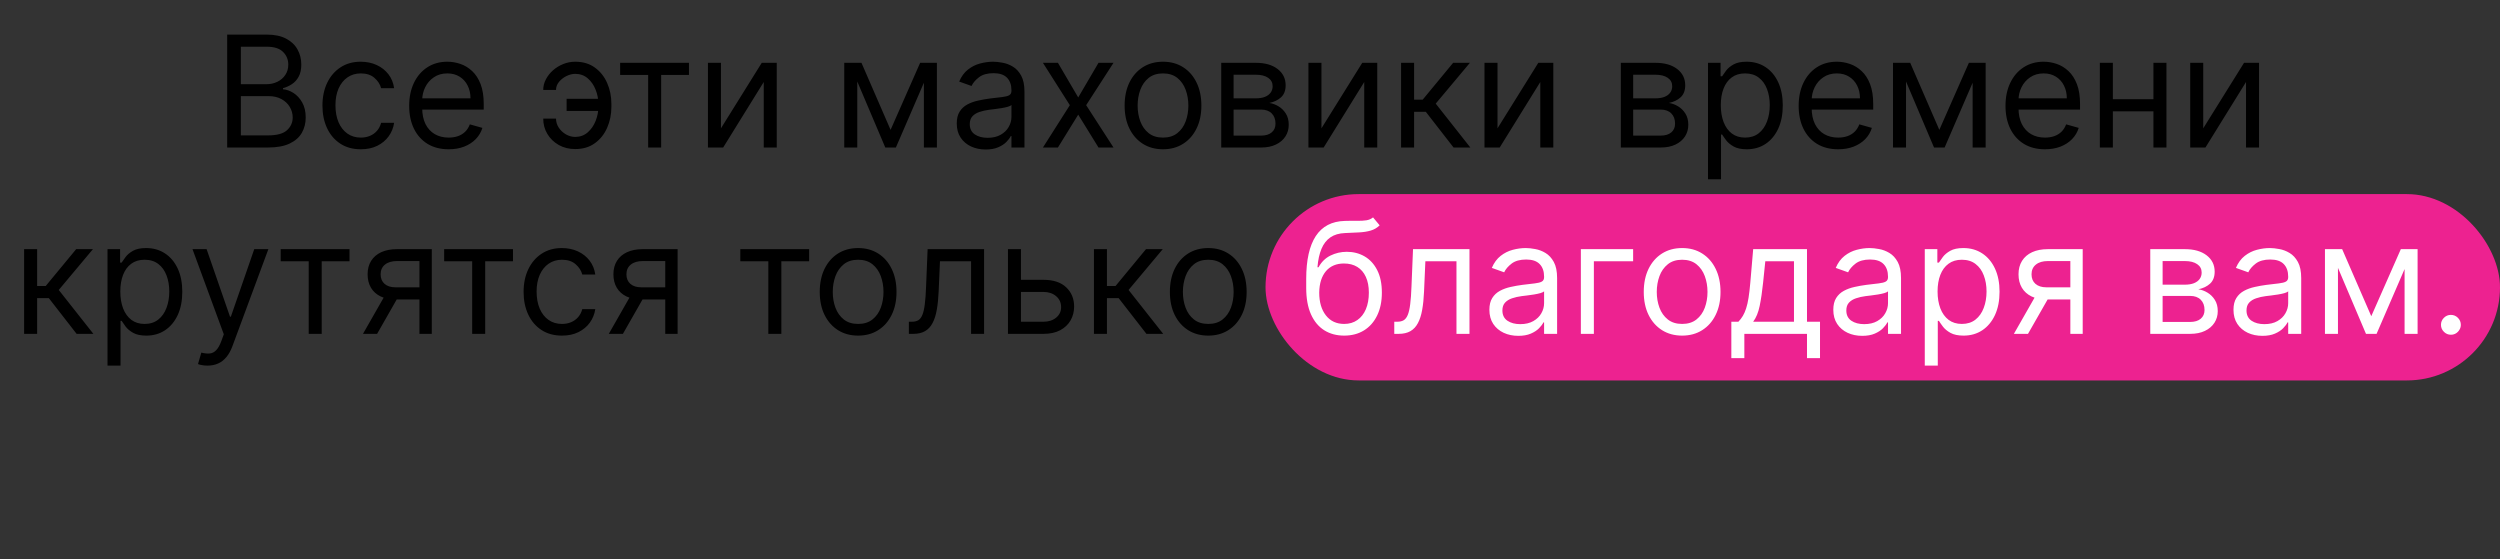 <?xml version="1.0" encoding="UTF-8"?> <svg xmlns="http://www.w3.org/2000/svg" width="322" height="72" viewBox="0 0 322 72" fill="none"><rect x="0" y="0" width="322" height="72" fill="#333333" stroke="none"/><rect x="163" y="25" width="159" height="24" rx="12" fill="#ED2290"></rect><path d="M29.261 19V4.455H34.347C35.36 4.455 36.196 4.63 36.854 4.98C37.512 5.326 38.002 5.792 38.324 6.379C38.646 6.962 38.807 7.608 38.807 8.318C38.807 8.943 38.696 9.459 38.473 9.866C38.255 10.274 37.966 10.596 37.606 10.832C37.251 11.069 36.865 11.244 36.449 11.358V11.5C36.894 11.528 37.341 11.685 37.791 11.969C38.241 12.253 38.617 12.66 38.92 13.19C39.224 13.721 39.375 14.369 39.375 15.136C39.375 15.866 39.209 16.521 38.878 17.104C38.546 17.686 38.023 18.148 37.308 18.489C36.593 18.829 35.663 19 34.517 19H29.261ZM31.023 17.438H34.517C35.668 17.438 36.484 17.215 36.967 16.77C37.455 16.32 37.699 15.776 37.699 15.136C37.699 14.644 37.573 14.189 37.322 13.773C37.072 13.351 36.714 13.015 36.25 12.764C35.786 12.508 35.237 12.381 34.602 12.381H31.023V17.438ZM31.023 10.847H34.29C34.82 10.847 35.298 10.742 35.724 10.534C36.155 10.326 36.496 10.032 36.747 9.653C37.003 9.275 37.131 8.83 37.131 8.318C37.131 7.679 36.908 7.137 36.463 6.692C36.018 6.242 35.312 6.017 34.347 6.017H31.023V10.847ZM46.474 19.227C45.451 19.227 44.57 18.986 43.832 18.503C43.093 18.02 42.525 17.355 42.127 16.507C41.729 15.66 41.531 14.691 41.531 13.602C41.531 12.494 41.734 11.517 42.141 10.669C42.553 9.817 43.126 9.152 43.86 8.673C44.599 8.19 45.461 7.949 46.445 7.949C47.212 7.949 47.904 8.091 48.519 8.375C49.135 8.659 49.639 9.057 50.032 9.568C50.425 10.079 50.669 10.676 50.764 11.358H49.087C48.959 10.861 48.675 10.421 48.235 10.037C47.8 9.649 47.212 9.455 46.474 9.455C45.82 9.455 45.247 9.625 44.755 9.966C44.267 10.302 43.886 10.778 43.611 11.393C43.342 12.004 43.207 12.722 43.207 13.546C43.207 14.388 43.339 15.122 43.604 15.747C43.874 16.372 44.253 16.858 44.741 17.203C45.233 17.549 45.811 17.722 46.474 17.722C46.909 17.722 47.305 17.646 47.66 17.494C48.015 17.343 48.316 17.125 48.562 16.841C48.808 16.557 48.983 16.216 49.087 15.818H50.764C50.669 16.462 50.434 17.042 50.06 17.558C49.691 18.07 49.201 18.477 48.59 18.78C47.984 19.078 47.279 19.227 46.474 19.227ZM57.788 19.227C56.736 19.227 55.83 18.995 55.068 18.531C54.31 18.062 53.725 17.409 53.313 16.571C52.906 15.728 52.702 14.748 52.702 13.631C52.702 12.513 52.906 11.528 53.313 10.676C53.725 9.819 54.298 9.152 55.032 8.673C55.771 8.19 56.632 7.949 57.617 7.949C58.185 7.949 58.746 8.044 59.3 8.233C59.854 8.422 60.359 8.73 60.813 9.156C61.268 9.578 61.63 10.136 61.9 10.832C62.17 11.528 62.305 12.385 62.305 13.403V14.114H53.896V12.665H60.6C60.6 12.049 60.477 11.5 60.231 11.017C59.989 10.534 59.644 10.153 59.194 9.874C58.749 9.594 58.223 9.455 57.617 9.455C56.95 9.455 56.372 9.62 55.884 9.952C55.401 10.278 55.03 10.704 54.769 11.23C54.509 11.756 54.379 12.319 54.379 12.921V13.886C54.379 14.71 54.521 15.409 54.805 15.982C55.093 16.55 55.494 16.983 56.005 17.281C56.516 17.575 57.111 17.722 57.788 17.722C58.228 17.722 58.626 17.66 58.981 17.537C59.341 17.409 59.651 17.22 59.911 16.969C60.172 16.713 60.373 16.396 60.515 16.017L62.134 16.472C61.964 17.021 61.677 17.504 61.275 17.921C60.872 18.332 60.375 18.654 59.783 18.886C59.191 19.114 58.526 19.227 57.788 19.227ZM74.087 9.511C73.709 9.516 73.327 9.613 72.944 9.803C72.565 9.992 72.248 10.243 71.992 10.555C71.741 10.863 71.616 11.206 71.616 11.585H69.968C69.968 11.112 70.082 10.657 70.309 10.222C70.536 9.786 70.842 9.398 71.225 9.057C71.613 8.716 72.054 8.446 72.546 8.247C73.043 8.048 73.557 7.949 74.087 7.949C75.082 7.949 75.924 8.2 76.616 8.702C77.312 9.204 77.84 9.866 78.2 10.69C78.564 11.514 78.746 12.409 78.746 13.375V13.773C78.746 14.734 78.564 15.629 78.2 16.457C77.84 17.281 77.312 17.944 76.616 18.446C75.924 18.948 75.082 19.199 74.087 19.199C73.292 19.199 72.584 19.024 71.964 18.673C71.344 18.318 70.856 17.845 70.501 17.253C70.146 16.661 69.968 16.003 69.968 15.278H71.616C71.616 15.69 71.732 16.076 71.964 16.436C72.201 16.791 72.506 17.08 72.88 17.303C73.259 17.52 73.661 17.632 74.087 17.636C74.722 17.632 75.262 17.433 75.707 17.04C76.152 16.647 76.49 16.154 76.722 15.562C76.954 14.971 77.07 14.374 77.07 13.773V13.375C77.07 12.759 76.954 12.158 76.722 11.571C76.495 10.979 76.159 10.489 75.714 10.101C75.273 9.713 74.731 9.516 74.087 9.511ZM77.752 12.722V14.284H72.979V12.722H77.752ZM79.874 9.653V8.091H88.738V9.653H85.158V19H83.482V9.653H79.874ZM92.859 16.528L98.114 8.091H100.046V19H98.37V10.562L93.143 19H91.183V8.091H92.859V16.528ZM114.707 16.727L118.514 8.091H120.105L115.389 19H114.025L109.395 8.091H110.957L114.707 16.727ZM110.417 8.091V19H108.741V8.091H110.417ZM118.997 19V8.091H120.673V19H118.997ZM126.951 19.256C126.26 19.256 125.633 19.125 125.069 18.865C124.506 18.6 124.058 18.219 123.727 17.722C123.395 17.22 123.23 16.614 123.23 15.903C123.23 15.278 123.353 14.772 123.599 14.383C123.845 13.991 124.174 13.683 124.586 13.46C124.998 13.238 125.453 13.072 125.95 12.963C126.452 12.849 126.956 12.759 127.463 12.693C128.126 12.608 128.663 12.544 129.075 12.501C129.492 12.454 129.795 12.376 129.984 12.267C130.178 12.158 130.275 11.969 130.275 11.699V11.642C130.275 10.941 130.083 10.397 129.7 10.008C129.321 9.62 128.746 9.426 127.974 9.426C127.174 9.426 126.547 9.601 126.092 9.952C125.637 10.302 125.318 10.676 125.133 11.074L123.542 10.506C123.826 9.843 124.205 9.327 124.679 8.957C125.157 8.583 125.678 8.323 126.241 8.176C126.809 8.025 127.368 7.949 127.917 7.949C128.268 7.949 128.67 7.991 129.125 8.077C129.584 8.157 130.027 8.325 130.453 8.581C130.884 8.837 131.241 9.223 131.525 9.739C131.809 10.255 131.951 10.946 131.951 11.812V19H130.275V17.523H130.19C130.076 17.759 129.887 18.013 129.622 18.283C129.357 18.553 129.004 18.782 128.564 18.972C128.123 19.161 127.586 19.256 126.951 19.256ZM127.207 17.75C127.87 17.75 128.429 17.62 128.883 17.359C129.342 17.099 129.688 16.763 129.92 16.351C130.157 15.939 130.275 15.506 130.275 15.051V13.517C130.204 13.602 130.048 13.68 129.806 13.751C129.57 13.818 129.295 13.877 128.983 13.929C128.675 13.976 128.374 14.019 128.081 14.057C127.792 14.09 127.557 14.118 127.377 14.142C126.942 14.199 126.535 14.291 126.156 14.419C125.782 14.542 125.479 14.729 125.247 14.98C125.02 15.226 124.906 15.562 124.906 15.989C124.906 16.571 125.121 17.011 125.552 17.31C125.988 17.603 126.539 17.75 127.207 17.75ZM136.261 8.091L138.874 12.551L141.488 8.091H143.42L139.897 13.546L143.42 19H141.488L138.874 14.767L136.261 19H134.329L137.795 13.546L134.329 8.091H136.261ZM149.794 19.227C148.809 19.227 147.945 18.993 147.202 18.524C146.463 18.055 145.885 17.4 145.469 16.557C145.057 15.714 144.851 14.729 144.851 13.602C144.851 12.466 145.057 11.474 145.469 10.626C145.885 9.779 146.463 9.121 147.202 8.652C147.945 8.183 148.809 7.949 149.794 7.949C150.779 7.949 151.641 8.183 152.379 8.652C153.123 9.121 153.7 9.779 154.112 10.626C154.529 11.474 154.737 12.466 154.737 13.602C154.737 14.729 154.529 15.714 154.112 16.557C153.7 17.4 153.123 18.055 152.379 18.524C151.641 18.993 150.779 19.227 149.794 19.227ZM149.794 17.722C150.542 17.722 151.158 17.53 151.641 17.146C152.124 16.763 152.481 16.259 152.713 15.633C152.945 15.008 153.061 14.331 153.061 13.602C153.061 12.873 152.945 12.194 152.713 11.564C152.481 10.934 152.124 10.425 151.641 10.037C151.158 9.649 150.542 9.455 149.794 9.455C149.046 9.455 148.43 9.649 147.947 10.037C147.464 10.425 147.107 10.934 146.875 11.564C146.643 12.194 146.527 12.873 146.527 13.602C146.527 14.331 146.643 15.008 146.875 15.633C147.107 16.259 147.464 16.763 147.947 17.146C148.43 17.53 149.046 17.722 149.794 17.722ZM157.296 19V8.091H161.756C162.93 8.091 163.863 8.356 164.554 8.886C165.246 9.417 165.591 10.117 165.591 10.989C165.591 11.652 165.395 12.165 165.002 12.53C164.609 12.89 164.105 13.133 163.489 13.261C163.891 13.318 164.282 13.46 164.661 13.688C165.044 13.915 165.362 14.227 165.613 14.625C165.864 15.018 165.989 15.501 165.989 16.074C165.989 16.633 165.847 17.132 165.563 17.572C165.279 18.013 164.872 18.361 164.341 18.616C163.811 18.872 163.176 19 162.438 19H157.296ZM158.887 17.466H162.438C163.016 17.466 163.468 17.329 163.794 17.054C164.121 16.779 164.284 16.405 164.284 15.932C164.284 15.368 164.121 14.926 163.794 14.604C163.468 14.277 163.016 14.114 162.438 14.114H158.887V17.466ZM158.887 12.665H161.756C162.206 12.665 162.592 12.603 162.914 12.48C163.236 12.352 163.482 12.172 163.652 11.94C163.828 11.704 163.915 11.424 163.915 11.102C163.915 10.643 163.723 10.283 163.34 10.023C162.956 9.758 162.428 9.625 161.756 9.625H158.887V12.665ZM170.202 16.528L175.458 8.091H177.39V19H175.714V10.562L170.487 19H168.526V8.091H170.202V16.528ZM180.46 19V8.091H182.136V12.835H183.244L187.164 8.091H189.324L184.92 13.347L189.38 19H187.221L183.642 14.398H182.136V19H180.46ZM192.878 16.528L198.134 8.091H200.066V19H198.39V10.562L193.162 19H191.202V8.091H192.878V16.528ZM208.761 19V8.091H213.221C214.395 8.091 215.328 8.356 216.019 8.886C216.71 9.417 217.056 10.117 217.056 10.989C217.056 11.652 216.86 12.165 216.467 12.53C216.074 12.89 215.569 13.133 214.954 13.261C215.356 13.318 215.747 13.46 216.126 13.688C216.509 13.915 216.826 14.227 217.077 14.625C217.328 15.018 217.454 15.501 217.454 16.074C217.454 16.633 217.312 17.132 217.028 17.572C216.744 18.013 216.336 18.361 215.806 18.616C215.276 18.872 214.641 19 213.903 19H208.761ZM210.352 17.466H213.903C214.48 17.466 214.933 17.329 215.259 17.054C215.586 16.779 215.749 16.405 215.749 15.932C215.749 15.368 215.586 14.926 215.259 14.604C214.933 14.277 214.48 14.114 213.903 14.114H210.352V17.466ZM210.352 12.665H213.221C213.671 12.665 214.057 12.603 214.379 12.48C214.701 12.352 214.947 12.172 215.117 11.94C215.292 11.704 215.38 11.424 215.38 11.102C215.38 10.643 215.188 10.283 214.805 10.023C214.421 9.758 213.893 9.625 213.221 9.625H210.352V12.665ZM219.991 23.091V8.091H221.61V9.824H221.809C221.932 9.634 222.103 9.393 222.321 9.099C222.543 8.801 222.86 8.536 223.272 8.304C223.689 8.067 224.252 7.949 224.963 7.949C225.881 7.949 226.691 8.178 227.392 8.638C228.092 9.097 228.639 9.748 229.032 10.591C229.425 11.434 229.622 12.428 229.622 13.574C229.622 14.729 229.425 15.731 229.032 16.578C228.639 17.421 228.095 18.074 227.399 18.538C226.703 18.998 225.9 19.227 224.991 19.227C224.29 19.227 223.729 19.111 223.308 18.879C222.886 18.642 222.562 18.375 222.335 18.077C222.108 17.774 221.932 17.523 221.809 17.324H221.667V23.091H219.991ZM221.639 13.546C221.639 14.369 221.76 15.096 222.001 15.726C222.243 16.351 222.595 16.841 223.059 17.196C223.523 17.546 224.092 17.722 224.764 17.722C225.465 17.722 226.049 17.537 226.518 17.168C226.992 16.794 227.347 16.292 227.583 15.662C227.825 15.027 227.946 14.322 227.946 13.546C227.946 12.778 227.827 12.087 227.591 11.472C227.359 10.851 227.006 10.361 226.532 10.001C226.064 9.637 225.474 9.455 224.764 9.455C224.082 9.455 223.509 9.627 223.045 9.973C222.581 10.314 222.231 10.792 221.994 11.408C221.757 12.018 221.639 12.731 221.639 13.546ZM236.752 19.227C235.701 19.227 234.795 18.995 234.032 18.531C233.275 18.062 232.69 17.409 232.278 16.571C231.871 15.728 231.667 14.748 231.667 13.631C231.667 12.513 231.871 11.528 232.278 10.676C232.69 9.819 233.263 9.152 233.997 8.673C234.735 8.19 235.597 7.949 236.582 7.949C237.15 7.949 237.711 8.044 238.265 8.233C238.819 8.422 239.324 8.73 239.778 9.156C240.233 9.578 240.595 10.136 240.865 10.832C241.135 11.528 241.27 12.385 241.27 13.403V14.114H232.86V12.665H239.565C239.565 12.049 239.442 11.5 239.196 11.017C238.954 10.534 238.609 10.153 238.159 9.874C237.714 9.594 237.188 9.455 236.582 9.455C235.914 9.455 235.337 9.62 234.849 9.952C234.366 10.278 233.994 10.704 233.734 11.23C233.474 11.756 233.343 12.319 233.343 12.921V13.886C233.343 14.71 233.485 15.409 233.77 15.982C234.058 16.55 234.458 16.983 234.97 17.281C235.481 17.575 236.075 17.722 236.752 17.722C237.193 17.722 237.591 17.66 237.946 17.537C238.306 17.409 238.616 17.22 238.876 16.969C239.136 16.713 239.338 16.396 239.48 16.017L241.099 16.472C240.929 17.021 240.642 17.504 240.24 17.921C239.837 18.332 239.34 18.654 238.748 18.886C238.156 19.114 237.491 19.227 236.752 19.227ZM249.785 16.727L253.592 8.091H255.183L250.467 19H249.103L244.473 8.091H246.035L249.785 16.727ZM245.495 8.091V19H243.819V8.091H245.495ZM254.075 19V8.091H255.751V19H254.075ZM263.393 19.227C262.342 19.227 261.435 18.995 260.673 18.531C259.915 18.062 259.331 17.409 258.919 16.571C258.511 15.728 258.308 14.748 258.308 13.631C258.308 12.513 258.511 11.528 258.919 10.676C259.331 9.819 259.904 9.152 260.637 8.673C261.376 8.19 262.238 7.949 263.223 7.949C263.791 7.949 264.352 8.044 264.906 8.233C265.46 8.422 265.964 8.73 266.419 9.156C266.873 9.578 267.235 10.136 267.505 10.832C267.775 11.528 267.91 12.385 267.91 13.403V14.114H259.501V12.665H266.206C266.206 12.049 266.083 11.5 265.836 11.017C265.595 10.534 265.249 10.153 264.799 9.874C264.354 9.594 263.829 9.455 263.223 9.455C262.555 9.455 261.977 9.62 261.49 9.952C261.007 10.278 260.635 10.704 260.375 11.23C260.114 11.756 259.984 12.319 259.984 12.921V13.886C259.984 14.71 260.126 15.409 260.41 15.982C260.699 16.55 261.099 16.983 261.61 17.281C262.122 17.575 262.716 17.722 263.393 17.722C263.833 17.722 264.231 17.66 264.586 17.537C264.946 17.409 265.256 17.22 265.517 16.969C265.777 16.713 265.978 16.396 266.12 16.017L267.74 16.472C267.569 17.021 267.283 17.504 266.88 17.921C266.478 18.332 265.981 18.654 265.389 18.886C264.797 19.114 264.132 19.227 263.393 19.227ZM277.761 12.778V14.341H271.738V12.778H277.761ZM272.136 8.091V19H270.46V8.091H272.136ZM279.039 8.091V19H277.363V8.091H279.039ZM283.777 16.528L289.032 8.091H290.964V19H289.288V10.562L284.061 19H282.1V8.091H283.777V16.528ZM3.106 43V32.091H4.782V36.835H5.89L9.811 32.091H11.97L7.567 37.347L12.027 43H9.868L6.288 38.398H4.782V43H3.106ZM13.848 47.091V32.091H15.468V33.824H15.667C15.79 33.635 15.96 33.393 16.178 33.099C16.401 32.801 16.718 32.536 17.13 32.304C17.547 32.067 18.11 31.949 18.82 31.949C19.739 31.949 20.548 32.178 21.249 32.638C21.95 33.097 22.497 33.748 22.89 34.591C23.283 35.434 23.479 36.428 23.479 37.574C23.479 38.729 23.283 39.731 22.89 40.578C22.497 41.421 21.952 42.074 21.256 42.538C20.56 42.998 19.758 43.227 18.849 43.227C18.148 43.227 17.587 43.111 17.165 42.879C16.744 42.642 16.42 42.375 16.192 42.077C15.965 41.774 15.79 41.523 15.667 41.324H15.525V47.091H13.848ZM15.496 37.545C15.496 38.369 15.617 39.096 15.858 39.726C16.1 40.351 16.453 40.841 16.917 41.196C17.381 41.546 17.949 41.722 18.621 41.722C19.322 41.722 19.907 41.537 20.375 41.168C20.849 40.794 21.204 40.292 21.441 39.662C21.682 39.028 21.803 38.322 21.803 37.545C21.803 36.778 21.685 36.087 21.448 35.472C21.216 34.851 20.863 34.361 20.39 34.001C19.921 33.637 19.331 33.455 18.621 33.455C17.939 33.455 17.366 33.627 16.902 33.973C16.439 34.314 16.088 34.792 15.851 35.408C15.615 36.019 15.496 36.731 15.496 37.545ZM26.725 47.091C26.441 47.091 26.188 47.067 25.965 47.02C25.742 46.977 25.589 46.935 25.503 46.892L25.93 45.415C26.337 45.519 26.697 45.557 27.009 45.528C27.322 45.5 27.599 45.36 27.84 45.109C28.086 44.863 28.311 44.463 28.515 43.909L28.827 43.057L24.793 32.091H26.611L29.623 40.784H29.736L32.748 32.091H34.566L29.935 44.591C29.727 45.154 29.469 45.621 29.161 45.99C28.853 46.364 28.496 46.641 28.089 46.821C27.686 47.001 27.232 47.091 26.725 47.091ZM36.153 33.653V32.091H45.017V33.653H41.437V43H39.761V33.653H36.153ZM54.024 43V33.625H51.127C50.473 33.625 49.959 33.776 49.585 34.08C49.211 34.383 49.024 34.799 49.024 35.33C49.024 35.85 49.192 36.26 49.529 36.558C49.87 36.856 50.336 37.006 50.928 37.006H54.45V38.568H50.928C50.189 38.568 49.552 38.438 49.017 38.178C48.482 37.917 48.07 37.545 47.781 37.062C47.493 36.575 47.348 35.997 47.348 35.33C47.348 34.657 47.5 34.08 47.803 33.597C48.106 33.114 48.539 32.742 49.102 32.481C49.671 32.221 50.345 32.091 51.127 32.091H55.615V43H54.024ZM46.752 43L49.848 37.574H51.666L48.57 43H46.752ZM57.208 33.653V32.091H66.072V33.653H62.492V43H60.816V33.653H57.208ZM72.382 43.227C71.359 43.227 70.478 42.986 69.74 42.503C69.001 42.02 68.433 41.355 68.035 40.507C67.638 39.66 67.439 38.691 67.439 37.602C67.439 36.494 67.642 35.517 68.049 34.669C68.462 33.817 69.034 33.151 69.768 32.673C70.507 32.19 71.369 31.949 72.353 31.949C73.121 31.949 73.812 32.091 74.427 32.375C75.043 32.659 75.547 33.057 75.94 33.568C76.333 34.08 76.577 34.676 76.672 35.358H74.996C74.868 34.861 74.584 34.42 74.143 34.037C73.708 33.649 73.121 33.455 72.382 33.455C71.728 33.455 71.156 33.625 70.663 33.966C70.175 34.302 69.794 34.778 69.52 35.394C69.25 36.004 69.115 36.722 69.115 37.545C69.115 38.388 69.248 39.122 69.513 39.747C69.782 40.372 70.161 40.858 70.649 41.203C71.141 41.549 71.719 41.722 72.382 41.722C72.817 41.722 73.213 41.646 73.568 41.494C73.923 41.343 74.224 41.125 74.47 40.841C74.716 40.557 74.891 40.216 74.996 39.818H76.672C76.577 40.462 76.343 41.042 75.969 41.558C75.599 42.07 75.109 42.477 74.498 42.78C73.892 43.078 73.187 43.227 72.382 43.227ZM85.684 43V33.625H82.787C82.133 33.625 81.62 33.776 81.246 34.08C80.871 34.383 80.684 34.799 80.684 35.33C80.684 35.85 80.853 36.26 81.189 36.558C81.53 36.856 81.996 37.006 82.588 37.006H86.111V38.568H82.588C81.849 38.568 81.212 38.438 80.677 38.178C80.142 37.917 79.73 37.545 79.442 37.062C79.153 36.575 79.008 35.997 79.008 35.33C79.008 34.657 79.16 34.08 79.463 33.597C79.766 33.114 80.199 32.742 80.763 32.481C81.331 32.221 82.005 32.091 82.787 32.091H87.275V43H85.684ZM78.412 43L81.508 37.574H83.326L80.23 43H78.412ZM95.353 33.653V32.091H104.216V33.653H100.637V43H98.96V33.653H95.353ZM110.526 43.227C109.542 43.227 108.677 42.993 107.934 42.524C107.195 42.055 106.618 41.4 106.201 40.557C105.789 39.714 105.583 38.729 105.583 37.602C105.583 36.466 105.789 35.474 106.201 34.626C106.618 33.779 107.195 33.121 107.934 32.652C108.677 32.183 109.542 31.949 110.526 31.949C111.511 31.949 112.373 32.183 113.112 32.652C113.855 33.121 114.433 33.779 114.845 34.626C115.261 35.474 115.47 36.466 115.47 37.602C115.47 38.729 115.261 39.714 114.845 40.557C114.433 41.4 113.855 42.055 113.112 42.524C112.373 42.993 111.511 43.227 110.526 43.227ZM110.526 41.722C111.275 41.722 111.89 41.53 112.373 41.146C112.856 40.763 113.213 40.258 113.445 39.633C113.677 39.008 113.794 38.331 113.794 37.602C113.794 36.873 113.677 36.194 113.445 35.564C113.213 34.934 112.856 34.425 112.373 34.037C111.89 33.649 111.275 33.455 110.526 33.455C109.778 33.455 109.163 33.649 108.68 34.037C108.197 34.425 107.839 34.934 107.607 35.564C107.375 36.194 107.259 36.873 107.259 37.602C107.259 38.331 107.375 39.008 107.607 39.633C107.839 40.258 108.197 40.763 108.68 41.146C109.163 41.53 109.778 41.722 110.526 41.722ZM117.062 43V41.438H117.46C117.787 41.438 118.059 41.374 118.277 41.246C118.495 41.113 118.67 40.883 118.802 40.557C118.94 40.225 119.044 39.766 119.115 39.179C119.191 38.587 119.245 37.834 119.278 36.92L119.477 32.091H126.75V43H125.074V33.653H121.068L120.898 37.545C120.86 38.44 120.779 39.229 120.656 39.91C120.538 40.588 120.355 41.156 120.109 41.615C119.868 42.074 119.546 42.42 119.143 42.652C118.741 42.884 118.237 43 117.631 43H117.062ZM131.274 36.04H134.399C135.677 36.04 136.655 36.364 137.332 37.013C138.009 37.661 138.348 38.483 138.348 39.477C138.348 40.131 138.196 40.725 137.893 41.26C137.59 41.79 137.145 42.214 136.558 42.531C135.971 42.844 135.251 43 134.399 43H129.825V32.091H131.501V41.438H134.399C135.062 41.438 135.606 41.262 136.032 40.912C136.459 40.562 136.672 40.112 136.672 39.562C136.672 38.985 136.459 38.514 136.032 38.149C135.606 37.785 135.062 37.602 134.399 37.602H131.274V36.04ZM140.899 43V32.091H142.575V36.835H143.683L147.604 32.091H149.763L145.36 37.347L149.82 43H147.661L144.081 38.398H142.575V43H140.899ZM155.624 43.227C154.639 43.227 153.775 42.993 153.032 42.524C152.293 42.055 151.715 41.4 151.299 40.557C150.887 39.714 150.681 38.729 150.681 37.602C150.681 36.466 150.887 35.474 151.299 34.626C151.715 33.779 152.293 33.121 153.032 32.652C153.775 32.183 154.639 31.949 155.624 31.949C156.609 31.949 157.471 32.183 158.209 32.652C158.953 33.121 159.53 33.779 159.942 34.626C160.359 35.474 160.567 36.466 160.567 37.602C160.567 38.729 160.359 39.714 159.942 40.557C159.53 41.4 158.953 42.055 158.209 42.524C157.471 42.993 156.609 43.227 155.624 43.227ZM155.624 41.722C156.372 41.722 156.988 41.53 157.471 41.146C157.954 40.763 158.311 40.258 158.543 39.633C158.775 39.008 158.891 38.331 158.891 37.602C158.891 36.873 158.775 36.194 158.543 35.564C158.311 34.934 157.954 34.425 157.471 34.037C156.988 33.649 156.372 33.455 155.624 33.455C154.876 33.455 154.26 33.649 153.778 34.037C153.295 34.425 152.937 34.934 152.705 35.564C152.473 36.194 152.357 36.873 152.357 37.602C152.357 38.331 152.473 39.008 152.705 39.633C152.937 40.258 153.295 40.763 153.778 41.146C154.26 41.53 154.876 41.722 155.624 41.722Z" fill="black"></path><path d="M176.847 28L177.7 29.023C177.368 29.345 176.985 29.57 176.549 29.697C176.114 29.825 175.621 29.903 175.072 29.932C174.523 29.96 173.912 29.989 173.24 30.017C172.482 30.046 171.855 30.23 171.357 30.571C170.86 30.912 170.477 31.404 170.207 32.048C169.937 32.692 169.764 33.483 169.688 34.42H169.83C170.2 33.739 170.711 33.237 171.365 32.915C172.018 32.593 172.719 32.432 173.467 32.432C174.319 32.432 175.086 32.631 175.768 33.028C176.45 33.426 176.99 34.016 177.387 34.797C177.785 35.578 177.984 36.542 177.984 37.688C177.984 38.829 177.78 39.813 177.373 40.642C176.971 41.471 176.405 42.11 175.676 42.56C174.951 43.005 174.101 43.227 173.126 43.227C172.151 43.227 171.296 42.998 170.562 42.538C169.828 42.074 169.258 41.388 168.85 40.479C168.443 39.565 168.24 38.436 168.24 37.091V35.926C168.24 33.497 168.651 31.655 169.475 30.401C170.304 29.146 171.549 28.497 173.211 28.454C173.798 28.436 174.321 28.431 174.781 28.44C175.24 28.45 175.64 28.428 175.981 28.376C176.322 28.324 176.611 28.199 176.847 28ZM173.126 41.722C173.784 41.722 174.35 41.556 174.823 41.224C175.302 40.893 175.669 40.427 175.924 39.825C176.18 39.219 176.308 38.507 176.308 37.688C176.308 36.892 176.177 36.215 175.917 35.656C175.661 35.097 175.294 34.671 174.816 34.378C174.338 34.084 173.765 33.938 173.097 33.938C172.61 33.938 172.172 34.02 171.784 34.186C171.395 34.352 171.064 34.596 170.789 34.918C170.515 35.24 170.302 35.633 170.15 36.097C170.003 36.561 169.925 37.091 169.916 37.688C169.916 38.909 170.202 39.887 170.775 40.621C171.348 41.355 172.132 41.722 173.126 41.722ZM179.582 43V41.438H179.98C180.306 41.438 180.579 41.374 180.796 41.246C181.014 41.113 181.189 40.883 181.322 40.557C181.459 40.225 181.563 39.766 181.634 39.179C181.71 38.587 181.765 37.834 181.798 36.92L181.997 32.091H189.269V43H187.593V33.653H183.588L183.417 37.545C183.379 38.44 183.299 39.229 183.176 39.91C183.057 40.588 182.875 41.156 182.629 41.615C182.387 42.074 182.065 42.42 181.663 42.652C181.26 42.884 180.756 43 180.15 43H179.582ZM195.555 43.256C194.864 43.256 194.236 43.126 193.673 42.865C193.109 42.6 192.662 42.219 192.33 41.722C191.999 41.22 191.833 40.614 191.833 39.903C191.833 39.278 191.956 38.772 192.203 38.383C192.449 37.99 192.778 37.683 193.19 37.46C193.602 37.238 194.056 37.072 194.553 36.963C195.055 36.849 195.56 36.76 196.066 36.693C196.729 36.608 197.267 36.544 197.678 36.501C198.095 36.454 198.398 36.376 198.588 36.267C198.782 36.158 198.879 35.969 198.879 35.699V35.642C198.879 34.941 198.687 34.397 198.303 34.008C197.925 33.62 197.349 33.426 196.578 33.426C195.777 33.426 195.15 33.601 194.695 33.952C194.241 34.302 193.921 34.676 193.737 35.074L192.146 34.506C192.43 33.843 192.809 33.327 193.282 32.957C193.76 32.583 194.281 32.323 194.845 32.176C195.413 32.025 195.972 31.949 196.521 31.949C196.871 31.949 197.274 31.991 197.728 32.077C198.187 32.157 198.63 32.325 199.056 32.581C199.487 32.837 199.845 33.222 200.129 33.739C200.413 34.255 200.555 34.946 200.555 35.812V43H198.879V41.523H198.794C198.68 41.76 198.49 42.013 198.225 42.283C197.96 42.553 197.607 42.782 197.167 42.972C196.727 43.161 196.189 43.256 195.555 43.256ZM195.811 41.75C196.473 41.75 197.032 41.62 197.487 41.359C197.946 41.099 198.292 40.763 198.524 40.351C198.76 39.939 198.879 39.506 198.879 39.051V37.517C198.808 37.602 198.651 37.68 198.41 37.751C198.173 37.818 197.899 37.877 197.586 37.929C197.278 37.976 196.978 38.019 196.684 38.057C196.395 38.09 196.161 38.118 195.981 38.142C195.545 38.199 195.138 38.291 194.759 38.419C194.385 38.542 194.082 38.729 193.85 38.98C193.623 39.226 193.509 39.562 193.509 39.989C193.509 40.571 193.725 41.011 194.156 41.31C194.591 41.603 195.143 41.75 195.811 41.75ZM210.347 32.091V33.653H205.29V43H203.614V32.091H210.347ZM216.659 43.227C215.674 43.227 214.81 42.993 214.067 42.524C213.328 42.055 212.751 41.4 212.334 40.557C211.922 39.714 211.716 38.729 211.716 37.602C211.716 36.466 211.922 35.474 212.334 34.626C212.751 33.779 213.328 33.121 214.067 32.652C214.81 32.183 215.674 31.949 216.659 31.949C217.644 31.949 218.506 32.183 219.244 32.652C219.988 33.121 220.566 33.779 220.977 34.626C221.394 35.474 221.602 36.466 221.602 37.602C221.602 38.729 221.394 39.714 220.977 40.557C220.566 41.4 219.988 42.055 219.244 42.524C218.506 42.993 217.644 43.227 216.659 43.227ZM216.659 41.722C217.407 41.722 218.023 41.53 218.506 41.146C218.989 40.763 219.346 40.258 219.578 39.633C219.81 39.008 219.926 38.331 219.926 37.602C219.926 36.873 219.81 36.194 219.578 35.564C219.346 34.934 218.989 34.425 218.506 34.037C218.023 33.649 217.407 33.455 216.659 33.455C215.911 33.455 215.296 33.649 214.813 34.037C214.33 34.425 213.972 34.934 213.74 35.564C213.508 36.194 213.392 36.873 213.392 37.602C213.392 38.331 213.508 39.008 213.74 39.633C213.972 40.258 214.33 40.763 214.813 41.146C215.296 41.53 215.911 41.722 216.659 41.722ZM222.996 46.125V41.438H223.905C224.128 41.206 224.32 40.955 224.481 40.685C224.642 40.415 224.781 40.095 224.9 39.726C225.023 39.352 225.127 38.897 225.212 38.362C225.297 37.822 225.373 37.171 225.439 36.409L225.809 32.091H232.741V41.438H234.417V46.125H232.741V43H224.672V46.125H222.996ZM225.809 41.438H231.064V33.653H227.371L227.087 36.409C226.969 37.55 226.822 38.547 226.647 39.399C226.472 40.251 226.192 40.931 225.809 41.438ZM239.852 43.256C239.16 43.256 238.533 43.126 237.97 42.865C237.406 42.6 236.959 42.219 236.627 41.722C236.296 41.22 236.13 40.614 236.13 39.903C236.13 39.278 236.253 38.772 236.499 38.383C236.746 37.99 237.075 37.683 237.487 37.46C237.899 37.238 238.353 37.072 238.85 36.963C239.352 36.849 239.856 36.76 240.363 36.693C241.026 36.608 241.563 36.544 241.975 36.501C242.392 36.454 242.695 36.376 242.884 36.267C243.079 36.158 243.176 35.969 243.176 35.699V35.642C243.176 34.941 242.984 34.397 242.6 34.008C242.222 33.62 241.646 33.426 240.874 33.426C240.074 33.426 239.447 33.601 238.992 33.952C238.538 34.302 238.218 34.676 238.034 35.074L236.443 34.506C236.727 33.843 237.106 33.327 237.579 32.957C238.057 32.583 238.578 32.323 239.142 32.176C239.71 32.025 240.268 31.949 240.818 31.949C241.168 31.949 241.57 31.991 242.025 32.077C242.484 32.157 242.927 32.325 243.353 32.581C243.784 32.837 244.142 33.222 244.426 33.739C244.71 34.255 244.852 34.946 244.852 35.812V43H243.176V41.523H243.09C242.977 41.76 242.787 42.013 242.522 42.283C242.257 42.553 241.904 42.782 241.464 42.972C241.024 43.161 240.486 43.256 239.852 43.256ZM240.107 41.75C240.77 41.75 241.329 41.62 241.784 41.359C242.243 41.099 242.588 40.763 242.82 40.351C243.057 39.939 243.176 39.506 243.176 39.051V37.517C243.105 37.602 242.948 37.68 242.707 37.751C242.47 37.818 242.195 37.877 241.883 37.929C241.575 37.976 241.275 38.019 240.981 38.057C240.692 38.09 240.458 38.118 240.278 38.142C239.842 38.199 239.435 38.291 239.056 38.419C238.682 38.542 238.379 38.729 238.147 38.98C237.92 39.226 237.806 39.562 237.806 39.989C237.806 40.571 238.022 41.011 238.453 41.31C238.888 41.603 239.44 41.75 240.107 41.75ZM247.911 47.091V32.091H249.53V33.824H249.729C249.852 33.635 250.023 33.393 250.241 33.099C250.463 32.801 250.78 32.536 251.192 32.304C251.609 32.067 252.172 31.949 252.883 31.949C253.801 31.949 254.611 32.178 255.312 32.638C256.012 33.097 256.559 33.748 256.952 34.591C257.345 35.434 257.542 36.428 257.542 37.574C257.542 38.729 257.345 39.731 256.952 40.578C256.559 41.421 256.015 42.074 255.319 42.538C254.623 42.998 253.82 43.227 252.911 43.227C252.21 43.227 251.649 43.111 251.228 42.879C250.806 42.642 250.482 42.375 250.255 42.077C250.028 41.774 249.852 41.523 249.729 41.324H249.587V47.091H247.911ZM249.559 37.545C249.559 38.369 249.68 39.096 249.921 39.726C250.162 40.351 250.515 40.841 250.979 41.196C251.443 41.546 252.011 41.722 252.684 41.722C253.385 41.722 253.969 41.537 254.438 41.168C254.912 40.794 255.267 40.292 255.503 39.662C255.745 39.028 255.866 38.322 255.866 37.545C255.866 36.778 255.747 36.087 255.51 35.472C255.278 34.851 254.926 34.361 254.452 34.001C253.983 33.637 253.394 33.455 252.684 33.455C252.002 33.455 251.429 33.627 250.965 33.973C250.501 34.314 250.151 34.792 249.914 35.408C249.677 36.019 249.559 36.731 249.559 37.545ZM266.661 43V33.625H263.763C263.11 33.625 262.596 33.776 262.222 34.08C261.848 34.383 261.661 34.799 261.661 35.33C261.661 35.85 261.829 36.26 262.165 36.558C262.506 36.856 262.973 37.006 263.564 37.006H267.087V38.568H263.564C262.826 38.568 262.189 38.438 261.654 38.178C261.119 37.917 260.707 37.545 260.418 37.062C260.129 36.575 259.985 35.997 259.985 35.33C259.985 34.657 260.136 34.08 260.439 33.597C260.742 33.114 261.176 32.742 261.739 32.481C262.307 32.221 262.982 32.091 263.763 32.091H268.252V43H266.661ZM259.388 43L262.485 37.574H264.303L261.206 43H259.388ZM276.954 43V32.091H281.414C282.588 32.091 283.521 32.356 284.213 32.886C284.904 33.417 285.249 34.117 285.249 34.989C285.249 35.651 285.053 36.165 284.66 36.53C284.267 36.89 283.763 37.133 283.147 37.261C283.55 37.318 283.94 37.46 284.319 37.688C284.703 37.915 285.02 38.227 285.271 38.625C285.522 39.018 285.647 39.501 285.647 40.074C285.647 40.633 285.505 41.132 285.221 41.572C284.937 42.013 284.53 42.361 283.999 42.617C283.469 42.872 282.835 43 282.096 43H276.954ZM278.545 41.466H282.096C282.674 41.466 283.126 41.329 283.453 41.054C283.779 40.779 283.943 40.405 283.943 39.932C283.943 39.368 283.779 38.926 283.453 38.604C283.126 38.277 282.674 38.114 282.096 38.114H278.545V41.466ZM278.545 36.665H281.414C281.864 36.665 282.25 36.603 282.572 36.48C282.894 36.352 283.14 36.172 283.311 35.94C283.486 35.704 283.573 35.424 283.573 35.102C283.573 34.643 283.382 34.283 282.998 34.023C282.615 33.758 282.087 33.625 281.414 33.625H278.545V36.665ZM291.395 43.256C290.703 43.256 290.076 43.126 289.513 42.865C288.949 42.6 288.502 42.219 288.17 41.722C287.839 41.22 287.673 40.614 287.673 39.903C287.673 39.278 287.796 38.772 288.042 38.383C288.289 37.99 288.618 37.683 289.03 37.46C289.442 37.238 289.896 37.072 290.393 36.963C290.895 36.849 291.399 36.76 291.906 36.693C292.569 36.608 293.106 36.544 293.518 36.501C293.935 36.454 294.238 36.376 294.427 36.267C294.622 36.158 294.719 35.969 294.719 35.699V35.642C294.719 34.941 294.527 34.397 294.143 34.008C293.765 33.62 293.189 33.426 292.417 33.426C291.617 33.426 290.99 33.601 290.535 33.952C290.081 34.302 289.761 34.676 289.577 35.074L287.986 34.506C288.27 33.843 288.648 33.327 289.122 32.957C289.6 32.583 290.121 32.323 290.684 32.176C291.253 32.025 291.811 31.949 292.361 31.949C292.711 31.949 293.113 31.991 293.568 32.077C294.027 32.157 294.47 32.325 294.896 32.581C295.327 32.837 295.684 33.222 295.969 33.739C296.253 34.255 296.395 34.946 296.395 35.812V43H294.719V41.523H294.633C294.52 41.76 294.33 42.013 294.065 42.283C293.8 42.553 293.447 42.782 293.007 42.972C292.567 43.161 292.029 43.256 291.395 43.256ZM291.65 41.75C292.313 41.75 292.872 41.62 293.327 41.359C293.786 41.099 294.131 40.763 294.363 40.351C294.6 39.939 294.719 39.506 294.719 39.051V37.517C294.648 37.602 294.491 37.68 294.25 37.751C294.013 37.818 293.738 37.877 293.426 37.929C293.118 37.976 292.818 38.019 292.524 38.057C292.235 38.09 292.001 38.118 291.821 38.142C291.385 38.199 290.978 38.291 290.599 38.419C290.225 38.542 289.922 38.729 289.69 38.98C289.463 39.226 289.349 39.562 289.349 39.989C289.349 40.571 289.565 41.011 289.996 41.31C290.431 41.603 290.983 41.75 291.65 41.75ZM305.42 40.727L309.227 32.091H310.818L306.102 43H304.738L300.107 32.091H301.67L305.42 40.727ZM301.13 32.091V43H299.454V32.091H301.13ZM309.71 43V32.091H311.386V43H309.71ZM315.676 43.114C315.325 43.114 315.025 42.988 314.774 42.737C314.523 42.486 314.397 42.186 314.397 41.835C314.397 41.485 314.523 41.184 314.774 40.933C315.025 40.682 315.325 40.557 315.676 40.557C316.026 40.557 316.327 40.682 316.578 40.933C316.829 41.184 316.954 41.485 316.954 41.835C316.954 42.067 316.895 42.28 316.776 42.474C316.663 42.669 316.509 42.825 316.315 42.943C316.125 43.057 315.912 43.114 315.676 43.114Z" fill="white"></path></svg> 